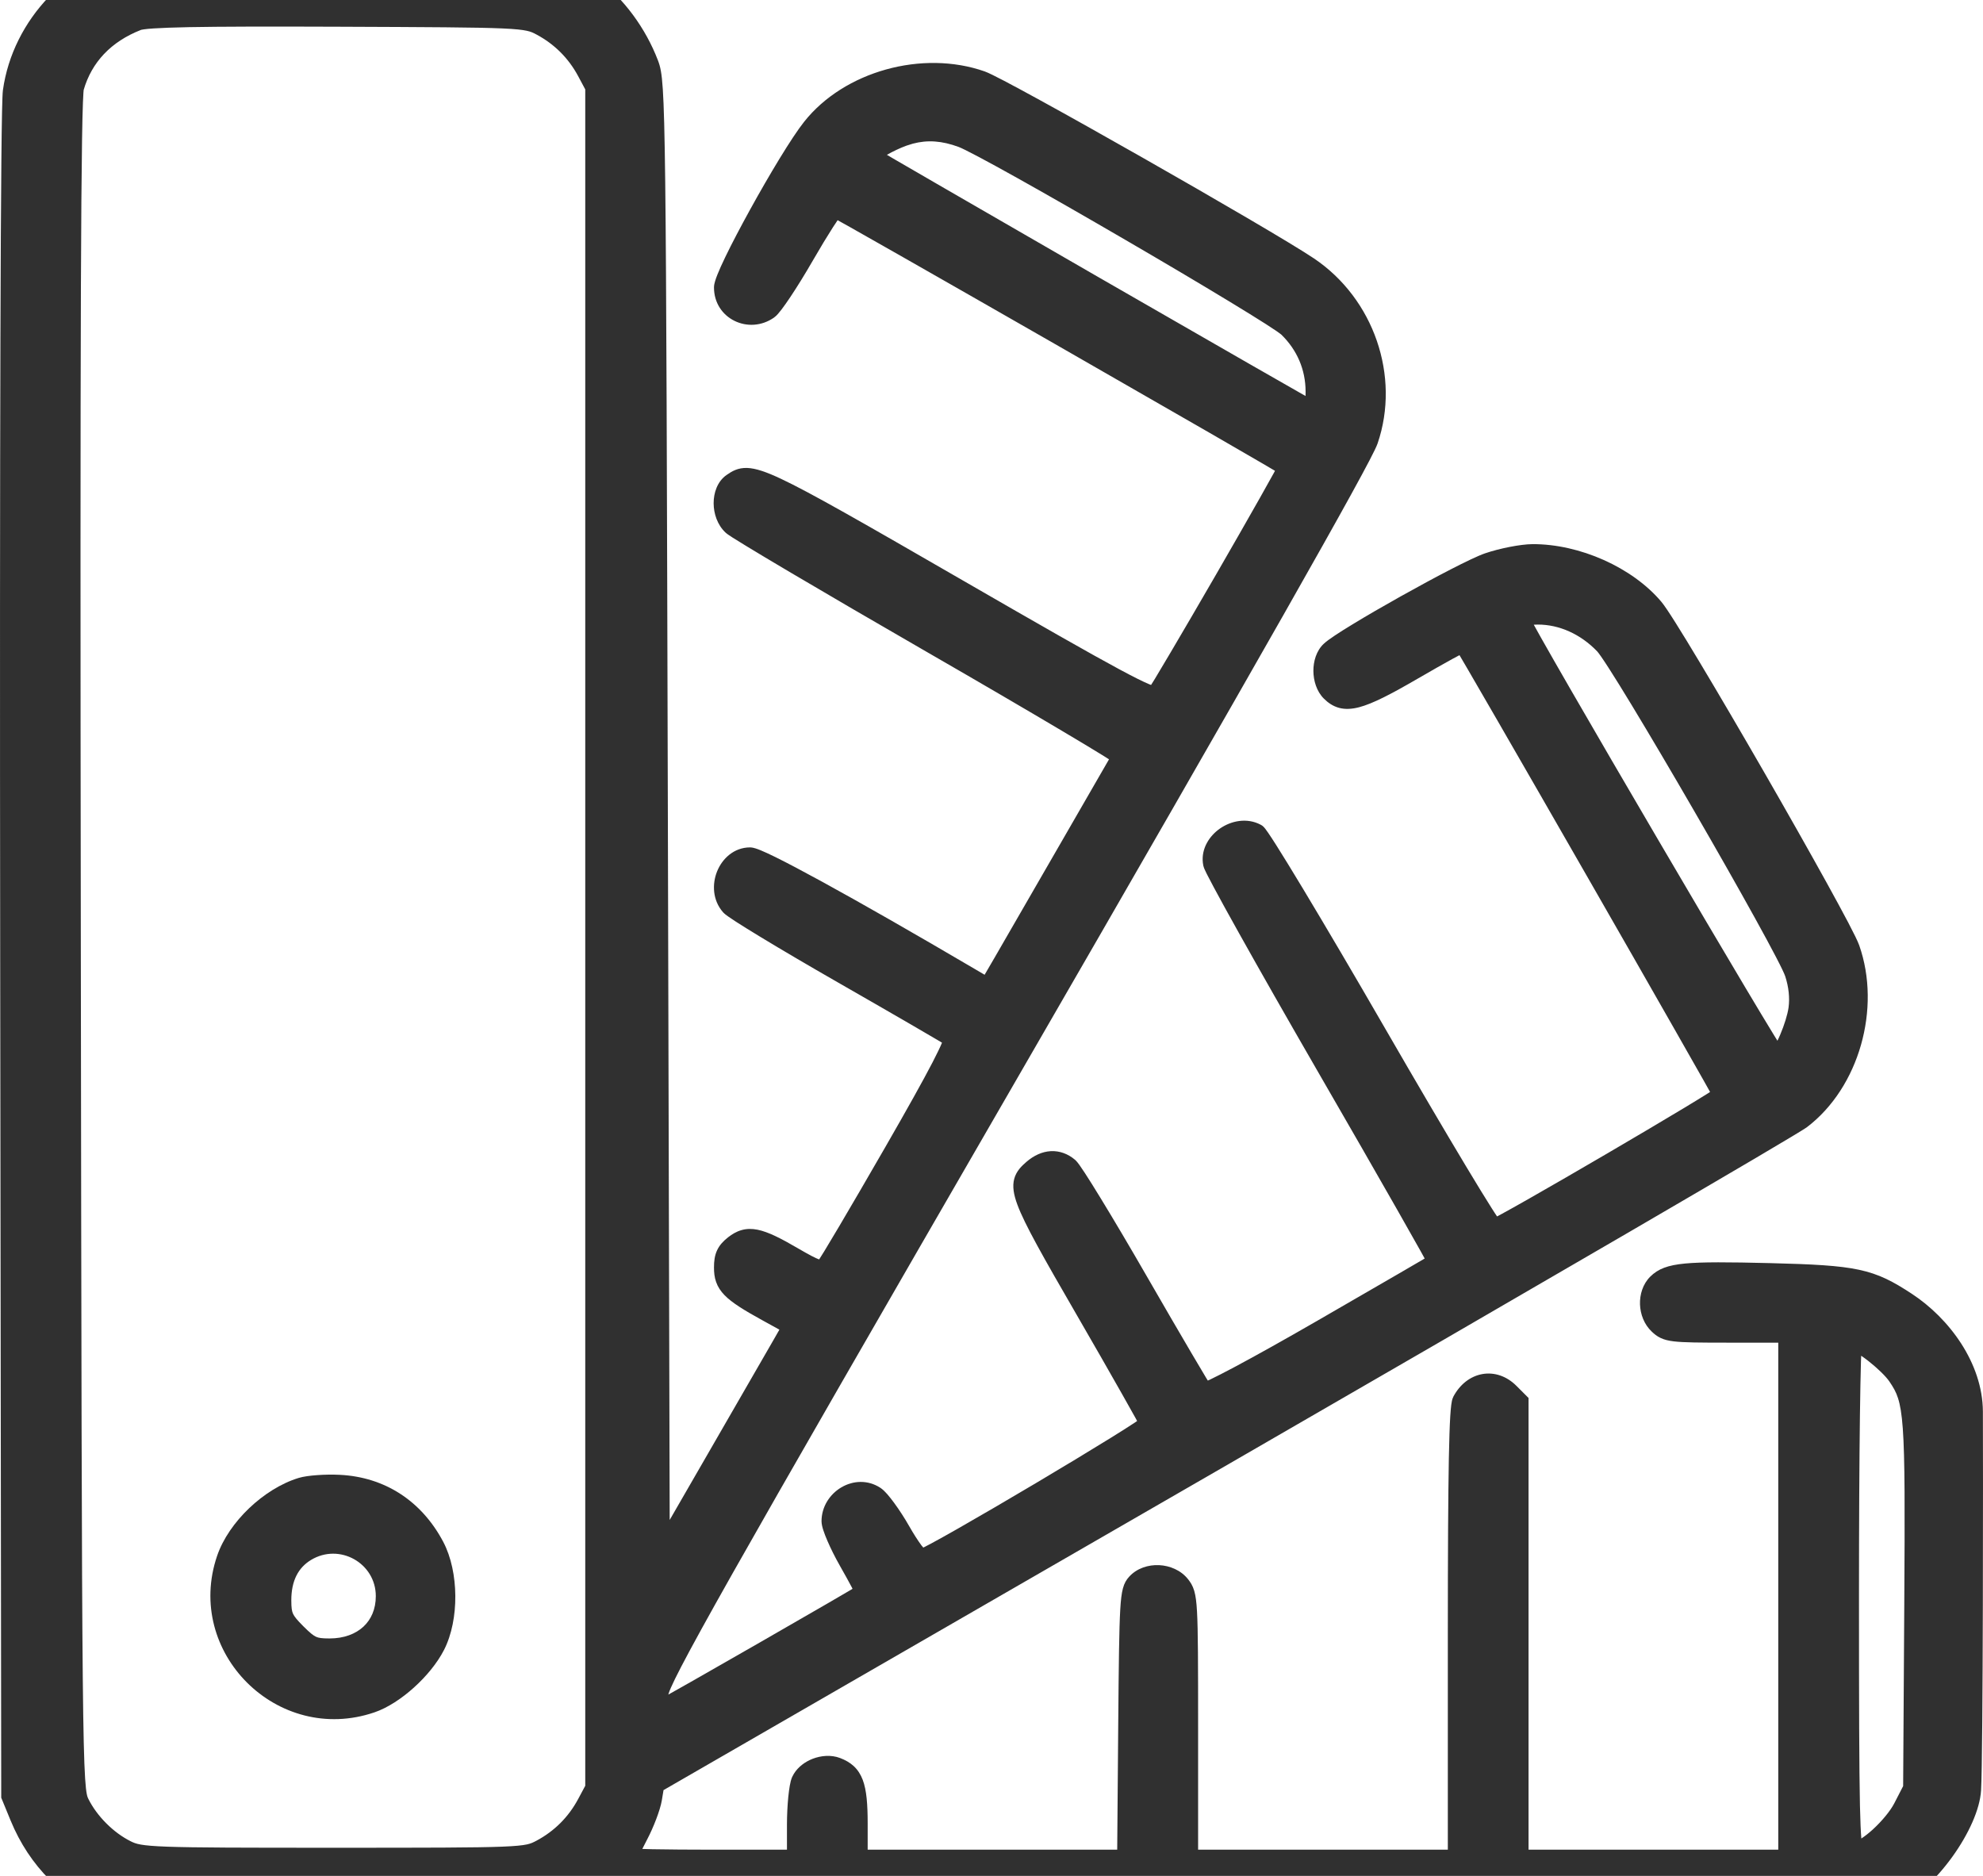 <?xml version="1.0" encoding="UTF-8"?> <svg xmlns="http://www.w3.org/2000/svg" width="74" height="70" viewBox="0 0 74 70" fill="none"><g clip-path="url(#clip0_2021_456)"><path fill-rule="evenodd" clip-rule="evenodd" d="M12.681 55.034C14.363 55.117 15.735 56.012 16.54 57.534C16.841 58.104 16.986 58.837 16.991 59.549C16.997 60.26 16.863 60.994 16.57 61.568C16.317 62.061 15.903 62.561 15.446 62.972C14.991 63.382 14.464 63.731 13.972 63.898C10.356 65.13 6.875 61.657 8.102 58.058C8.32 57.417 8.762 56.791 9.297 56.28C9.832 55.77 10.484 55.352 11.145 55.15C11.318 55.097 11.578 55.063 11.838 55.045C12.107 55.025 12.409 55.02 12.681 55.034ZM14.024 59.562C14.024 58.324 12.663 57.567 11.604 58.212C11.135 58.497 10.871 58.98 10.871 59.715C10.871 60.002 10.891 60.12 10.935 60.218C10.984 60.324 11.078 60.443 11.324 60.689C11.57 60.934 11.689 61.029 11.794 61.077C11.891 61.121 12.009 61.14 12.296 61.14C12.841 61.14 13.271 60.969 13.561 60.701C13.849 60.434 14.024 60.047 14.024 59.562Z" fill="#303030"></path><path fill-rule="evenodd" clip-rule="evenodd" d="M12.88 -1.997C16.753 -1.98 18.705 -1.975 19.871 -1.831C20.466 -1.757 20.881 -1.644 21.253 -1.465C21.617 -1.29 21.927 -1.058 22.299 -0.784C23.27 -0.069 24.095 1.051 24.556 2.262C24.64 2.483 24.694 2.712 24.734 3.327C24.774 3.939 24.802 4.962 24.824 6.782C24.868 10.426 24.888 17.303 24.923 30.577L24.991 56.718L26.403 54.271C27.547 52.289 28.659 50.361 28.874 49.986L29.085 49.617L28.437 49.26C27.767 48.891 27.316 48.615 27.04 48.332C26.894 48.182 26.788 48.023 26.724 47.84C26.66 47.661 26.644 47.479 26.644 47.296C26.644 47.067 26.667 46.855 26.759 46.657C26.852 46.456 26.997 46.307 27.171 46.17C27.319 46.054 27.482 45.955 27.672 45.902C27.865 45.847 28.062 45.846 28.271 45.888C28.665 45.967 29.142 46.21 29.787 46.587C30.208 46.832 30.435 46.95 30.567 46.996C30.572 46.989 30.577 46.983 30.581 46.975C30.623 46.911 30.68 46.82 30.751 46.705C30.891 46.475 31.084 46.153 31.314 45.764C31.775 44.984 32.387 43.934 33.038 42.803C33.868 41.361 34.444 40.328 34.798 39.646C34.971 39.311 35.087 39.069 35.153 38.909C35.107 38.881 35.054 38.849 34.995 38.814C34.776 38.685 34.469 38.506 34.098 38.29C33.355 37.858 32.351 37.28 31.267 36.659C30.181 36.037 29.165 35.439 28.401 34.976C28.02 34.745 27.7 34.546 27.465 34.395C27.349 34.319 27.251 34.254 27.176 34.201C27.116 34.159 27.034 34.099 26.983 34.042C26.588 33.593 26.57 32.986 26.76 32.516C26.949 32.047 27.384 31.622 27.99 31.621C28.07 31.622 28.149 31.644 28.196 31.659C28.254 31.677 28.32 31.702 28.39 31.731C28.532 31.789 28.713 31.873 28.929 31.979C29.361 32.192 29.95 32.503 30.669 32.896C32.107 33.682 34.078 34.808 36.386 36.164L36.743 36.374L37.128 35.713L39.593 31.442C40.384 30.071 41.08 28.864 41.385 28.335C41.313 28.29 41.228 28.235 41.128 28.173C40.775 27.955 40.258 27.644 39.617 27.264C38.336 26.503 36.56 25.465 34.599 24.335C32.638 23.204 30.817 22.142 29.464 21.342C28.788 20.942 28.228 20.607 27.825 20.361C27.624 20.238 27.46 20.137 27.34 20.061C27.281 20.023 27.231 19.989 27.191 19.962C27.159 19.941 27.114 19.909 27.08 19.878C26.768 19.589 26.632 19.162 26.631 18.779C26.63 18.401 26.762 17.97 27.114 17.724C27.307 17.589 27.534 17.448 27.891 17.462C28.206 17.476 28.593 17.608 29.136 17.863C30.236 18.379 32.185 19.497 35.916 21.651C38.887 23.367 40.694 24.397 41.777 24.979C42.321 25.271 42.67 25.444 42.888 25.534C42.913 25.544 42.935 25.552 42.955 25.559C42.994 25.496 43.044 25.417 43.102 25.323C43.251 25.078 43.452 24.739 43.689 24.337C44.163 23.534 44.776 22.484 45.38 21.439C45.984 20.393 46.579 19.354 47.019 18.574C47.24 18.184 47.421 17.86 47.545 17.633C47.557 17.61 47.567 17.588 47.578 17.568C47.45 17.492 47.28 17.392 47.074 17.272C46.598 16.995 45.931 16.609 45.138 16.151C43.551 15.236 41.456 14.033 39.367 12.836C37.278 11.639 35.193 10.447 33.625 9.555C32.842 9.109 32.188 8.739 31.728 8.479C31.536 8.372 31.377 8.283 31.258 8.217C31.209 8.289 31.15 8.376 31.084 8.479C30.88 8.797 30.611 9.24 30.329 9.729C30.042 10.227 29.745 10.707 29.497 11.078C29.374 11.263 29.26 11.424 29.165 11.549C29.118 11.611 29.072 11.668 29.03 11.715C28.993 11.757 28.942 11.81 28.885 11.85C27.94 12.511 26.644 11.893 26.644 10.727C26.644 10.641 26.666 10.553 26.686 10.489C26.708 10.416 26.737 10.333 26.773 10.244C26.844 10.065 26.945 9.842 27.066 9.592C27.308 9.09 27.639 8.461 27.996 7.813C28.705 6.528 29.539 5.135 30.008 4.544C31.503 2.658 34.425 1.85 36.748 2.666C36.875 2.711 37.141 2.843 37.477 3.019C37.827 3.202 38.283 3.449 38.812 3.739C39.872 4.32 41.227 5.081 42.607 5.865C45.359 7.43 48.234 9.105 49.039 9.647C51.268 11.15 52.264 14.038 51.409 16.545C51.369 16.661 51.261 16.881 51.107 17.177C50.947 17.485 50.721 17.902 50.432 18.429C49.852 19.483 49.01 20.983 47.901 22.936C45.683 26.842 42.393 32.568 37.993 40.18C32.504 49.675 29.241 55.341 27.345 58.699C26.397 60.378 25.794 61.477 25.424 62.187C25.24 62.542 25.116 62.795 25.038 62.973C24.957 63.158 24.943 63.225 24.942 63.23L24.941 63.234C25.154 63.115 25.447 62.951 25.793 62.754C26.5 62.353 27.427 61.822 28.352 61.291C29.277 60.76 30.2 60.228 30.897 59.824C31.245 59.622 31.537 59.452 31.744 59.33C31.768 59.315 31.791 59.3 31.814 59.287C31.805 59.271 31.798 59.254 31.789 59.236C31.681 59.03 31.525 58.748 31.349 58.439C31.166 58.118 30.999 57.782 30.877 57.498C30.816 57.356 30.763 57.222 30.726 57.107C30.692 57.005 30.658 56.878 30.657 56.767C30.657 55.672 31.905 54.898 32.857 55.521C32.946 55.58 33.035 55.671 33.11 55.756C33.191 55.848 33.279 55.962 33.37 56.085C33.552 56.334 33.753 56.641 33.929 56.95C34.093 57.239 34.257 57.493 34.387 57.668C34.411 57.7 34.436 57.725 34.455 57.749C34.528 57.713 34.619 57.667 34.724 57.61C34.986 57.47 35.337 57.274 35.746 57.041C36.565 56.575 37.614 55.962 38.647 55.349C39.681 54.735 40.698 54.121 41.453 53.653C41.831 53.419 42.141 53.222 42.354 53.081C42.383 53.061 42.409 53.042 42.434 53.025C42.415 52.99 42.395 52.952 42.372 52.91C42.248 52.686 42.071 52.371 41.854 51.988C41.421 51.223 40.83 50.189 40.184 49.073C38.919 46.888 38.236 45.684 37.966 44.954C37.83 44.587 37.771 44.272 37.849 43.985C37.929 43.694 38.131 43.504 38.309 43.351C38.578 43.12 38.886 42.974 39.212 42.956C39.543 42.939 39.854 43.056 40.116 43.277C40.176 43.329 40.24 43.414 40.283 43.474C40.337 43.55 40.405 43.65 40.482 43.768C40.638 44.006 40.841 44.332 41.078 44.72C41.552 45.496 42.165 46.53 42.801 47.635C43.436 48.738 44.028 49.754 44.468 50.502C44.688 50.876 44.87 51.184 45.001 51.401C45.026 51.443 45.05 51.482 45.072 51.517C45.095 51.506 45.122 51.496 45.149 51.483C45.37 51.378 45.689 51.214 46.084 51.004C46.872 50.584 47.951 49.981 49.142 49.294C50.318 48.615 51.392 47.994 52.174 47.54C52.565 47.313 52.884 47.127 53.105 46.998C53.126 46.986 53.146 46.973 53.165 46.962C53.123 46.885 53.072 46.792 53.013 46.686C52.807 46.316 52.505 45.783 52.131 45.126C51.383 43.812 50.345 42.004 49.197 40.019C48.05 38.033 46.996 36.183 46.225 34.801C45.839 34.111 45.523 33.536 45.3 33.119C45.189 32.912 45.099 32.741 45.035 32.614C45.004 32.552 44.978 32.497 44.958 32.452C44.945 32.422 44.916 32.36 44.904 32.301L44.887 32.193C44.827 31.657 45.136 31.189 45.523 30.919C45.936 30.63 46.531 30.499 47.053 30.779C47.115 30.811 47.157 30.857 47.166 30.867C47.184 30.886 47.201 30.907 47.216 30.926C47.246 30.964 47.281 31.014 47.32 31.07C47.398 31.183 47.501 31.34 47.625 31.536C47.874 31.928 48.215 32.485 48.623 33.162C49.439 34.518 50.528 36.366 51.691 38.381C52.853 40.393 53.925 42.218 54.717 43.536C55.113 44.195 55.438 44.727 55.669 45.09C55.745 45.212 55.813 45.311 55.866 45.392C55.917 45.364 55.977 45.334 56.042 45.298C56.294 45.161 56.639 44.968 57.045 44.737C57.858 44.275 58.912 43.665 59.957 43.054C61.002 42.443 62.036 41.831 62.809 41.366C63.195 41.133 63.515 40.938 63.737 40.798C63.765 40.781 63.79 40.762 63.815 40.747C63.749 40.629 63.664 40.476 63.56 40.292C63.301 39.832 62.929 39.178 62.482 38.395C61.59 36.828 60.397 34.743 59.198 32.654C58 30.565 56.796 28.472 55.88 26.886C55.422 26.093 55.037 25.427 54.76 24.953C54.639 24.746 54.539 24.576 54.464 24.448C54.391 24.486 54.304 24.532 54.207 24.585C53.868 24.771 53.402 25.035 52.893 25.331C51.903 25.906 51.223 26.259 50.717 26.391C50.455 26.459 50.209 26.476 49.977 26.416C49.743 26.354 49.558 26.224 49.402 26.068C49.128 25.794 49.015 25.395 49.012 25.039C49.01 24.686 49.118 24.284 49.402 24.02C49.492 23.936 49.643 23.827 49.816 23.712C49.996 23.592 50.221 23.45 50.476 23.296C50.986 22.985 51.623 22.616 52.27 22.254C52.918 21.892 53.578 21.534 54.136 21.247C54.685 20.965 55.158 20.737 55.418 20.648C55.955 20.464 56.74 20.308 57.188 20.305C58.946 20.297 60.916 21.172 61.998 22.457C62.105 22.584 62.294 22.869 62.529 23.242C62.77 23.624 63.075 24.125 63.421 24.702C64.115 25.858 64.977 27.33 65.827 28.805C66.677 30.281 67.516 31.763 68.165 32.938C68.489 33.525 68.767 34.038 68.975 34.434C69.177 34.82 69.327 35.123 69.381 35.276C70.209 37.63 69.374 40.578 67.438 42.055C67.374 42.104 67.158 42.236 66.848 42.422C66.523 42.617 66.067 42.889 65.493 43.227C64.346 43.903 62.729 44.848 60.762 45.994C56.826 48.286 51.486 51.381 45.69 54.725L24.761 66.799L24.696 67.19C24.635 67.547 24.387 68.19 24.15 68.64C24.084 68.765 24.024 68.886 23.969 68.994C24.081 68.997 24.209 69.002 24.35 69.005C24.919 69.015 25.706 69.022 26.572 69.022H29.367V68.094C29.367 67.731 29.387 67.358 29.417 67.049C29.433 66.894 29.452 66.751 29.473 66.631C29.493 66.52 29.52 66.4 29.562 66.307L29.625 66.19C29.787 65.926 30.052 65.737 30.324 65.631C30.636 65.51 31.014 65.474 31.351 65.602C31.538 65.673 31.711 65.767 31.86 65.904C32.01 66.044 32.118 66.215 32.195 66.417C32.34 66.803 32.379 67.332 32.379 68.049V69.022H41.691L41.729 64.375C41.748 62.038 41.763 60.771 41.805 60.055C41.826 59.699 41.855 59.454 41.904 59.273C41.957 59.071 42.036 58.947 42.136 58.837C42.428 58.515 42.858 58.386 43.254 58.404C43.65 58.423 44.068 58.59 44.337 58.932C44.423 59.042 44.507 59.163 44.566 59.365C44.619 59.547 44.65 59.786 44.669 60.133C44.708 60.83 44.71 62.078 44.71 64.453V69.022H54.029V60.985C54.029 57.933 54.041 55.811 54.067 54.422C54.081 53.729 54.097 53.214 54.119 52.857C54.13 52.679 54.143 52.534 54.157 52.423C54.164 52.368 54.172 52.317 54.182 52.271C54.191 52.233 54.207 52.171 54.237 52.113C54.479 51.66 54.865 51.356 55.313 51.275C55.765 51.194 56.225 51.351 56.585 51.71L56.937 52.062L57.041 52.166V69.022H66.36V50.102H64.47C63.426 50.102 62.831 50.098 62.461 50.054C62.271 50.031 62.113 49.995 61.974 49.929C61.831 49.863 61.73 49.776 61.643 49.694C61.353 49.422 61.213 49.039 61.2 48.675C61.188 48.311 61.302 47.92 61.581 47.64C61.876 47.346 62.236 47.211 62.881 47.149C63.512 47.089 64.484 47.095 66.057 47.134C67.657 47.174 68.627 47.223 69.368 47.381C70.133 47.544 70.648 47.822 71.346 48.28C72.725 49.185 73.985 50.851 73.996 52.672C74.005 54.33 74.005 65.542 73.928 66.806C73.885 67.528 73.454 68.454 72.862 69.278C72.265 70.109 71.456 70.902 70.584 71.328C70.101 71.564 69.257 71.813 68.682 71.892C68.58 71.907 68.291 71.916 67.868 71.924C67.429 71.933 66.814 71.942 66.036 71.949C64.479 71.964 62.259 71.976 59.459 71.985C53.859 72.002 45.931 72.005 36.321 71.993L4.993 71.955H4.922L4.856 71.928L4.067 71.603C2.361 70.901 1.099 69.639 0.397 67.936L0.073 67.148L0.046 67.083V67.014L0.007 35.704C-0.005 26.1 -0.001 18.177 0.016 12.58C0.024 9.781 0.036 7.563 0.051 6.007C0.058 5.23 0.067 4.617 0.076 4.178C0.085 3.755 0.095 3.466 0.109 3.364C0.475 0.725 2.62 -1.518 5.187 -1.907C5.319 -1.927 5.638 -1.941 6.067 -1.953C6.509 -1.965 7.099 -1.975 7.792 -1.983C9.179 -1.998 10.986 -2.005 12.88 -1.997ZM12.591 0.997C10.012 0.987 8.23 0.991 7.054 1.013C6.465 1.025 6.032 1.041 5.729 1.061C5.578 1.071 5.463 1.082 5.38 1.094C5.298 1.105 5.265 1.115 5.261 1.116C4.143 1.553 3.421 2.322 3.121 3.36C3.126 3.344 3.12 3.362 3.113 3.462C3.107 3.546 3.101 3.666 3.095 3.823C3.083 4.138 3.071 4.592 3.062 5.201C3.043 6.419 3.028 8.246 3.019 10.782C3 15.852 3 23.752 3.016 35.273C3.036 50.663 3.048 58.528 3.089 62.613C3.109 64.658 3.137 65.747 3.176 66.359C3.215 66.969 3.263 67.057 3.298 67.128C3.618 67.772 4.237 68.391 4.881 68.71C5.073 68.805 5.24 68.874 6.245 68.91C7.252 68.947 9.044 68.95 12.449 68.95C15.984 68.95 17.769 68.948 18.742 68.909C19.23 68.89 19.492 68.862 19.661 68.826C19.813 68.793 19.893 68.754 20.023 68.685C20.692 68.327 21.215 67.803 21.574 67.134L21.84 66.637V3.336L21.574 2.839C21.215 2.171 20.692 1.648 20.023 1.29C19.895 1.221 19.813 1.182 19.66 1.149C19.491 1.112 19.229 1.082 18.748 1.061C17.789 1.019 16.039 1.011 12.591 0.997ZM69.446 50.795C69.432 51.276 69.418 51.974 69.407 52.837C69.385 54.562 69.372 56.942 69.372 59.562C69.372 63.634 69.379 66.013 69.408 67.373C69.421 67.965 69.439 68.355 69.46 68.605C69.588 68.521 69.736 68.407 69.888 68.268C70.224 67.96 70.54 67.582 70.693 67.284L71.02 66.649L71.062 59.922C71.084 56.311 71.087 54.417 71.007 53.307C70.967 52.755 70.908 52.42 70.829 52.175C70.754 51.937 70.654 51.768 70.505 51.549C70.375 51.357 70.063 51.055 69.728 50.791C69.634 50.716 69.54 50.649 69.454 50.59C69.452 50.653 69.448 50.721 69.446 50.795ZM32.055 59.144L32.057 59.143L32.059 59.141C32.059 59.141 32.057 59.143 32.055 59.144ZM57.236 23.311C57.307 23.439 57.393 23.596 57.495 23.777C57.77 24.265 58.152 24.933 58.605 25.718C59.51 27.287 60.697 29.324 61.879 31.34C63.061 33.357 64.238 35.353 65.125 36.841C65.568 37.585 65.939 38.201 66.201 38.629C66.247 38.704 66.29 38.773 66.329 38.836C66.365 38.764 66.401 38.684 66.437 38.599C66.585 38.25 66.707 37.86 66.744 37.596C66.792 37.242 66.751 36.83 66.619 36.429C66.591 36.342 66.476 36.097 66.271 35.704C66.073 35.323 65.805 34.828 65.49 34.258C64.86 33.117 64.042 31.677 63.214 30.248C62.387 28.818 61.55 27.4 60.883 26.299C60.549 25.749 60.259 25.279 60.033 24.929C59.92 24.753 59.824 24.61 59.749 24.501C59.669 24.387 59.623 24.328 59.606 24.31C58.983 23.66 58.184 23.306 57.389 23.306C57.335 23.306 57.284 23.309 57.236 23.311ZM35.779 5.485C35.149 5.251 34.613 5.215 34.064 5.361L33.828 5.435C33.598 5.517 33.321 5.65 33.096 5.777C33.183 5.828 33.282 5.886 33.392 5.951C33.849 6.217 34.498 6.593 35.273 7.041C36.824 7.939 38.885 9.128 40.944 10.315C43.002 11.5 45.061 12.683 46.607 13.57C47.38 14.013 48.025 14.382 48.479 14.64C48.566 14.69 48.647 14.736 48.719 14.777C48.72 14.722 48.721 14.664 48.721 14.605C48.718 13.793 48.404 13.059 47.815 12.486C47.815 12.486 47.81 12.482 47.804 12.477C47.796 12.47 47.784 12.461 47.769 12.45C47.739 12.427 47.697 12.397 47.646 12.361C47.543 12.29 47.404 12.199 47.234 12.09C46.893 11.872 46.433 11.588 45.891 11.259C44.808 10.601 43.402 9.769 41.98 8.942C40.559 8.114 39.123 7.292 37.981 6.653C37.41 6.334 36.912 6.061 36.527 5.857C36.133 5.648 35.879 5.523 35.779 5.485Z" fill="#303030"></path></g><defs><clipPath id="clip0_2021_456"><rect width="74" height="70" fill="white"></rect></clipPath></defs></svg> 